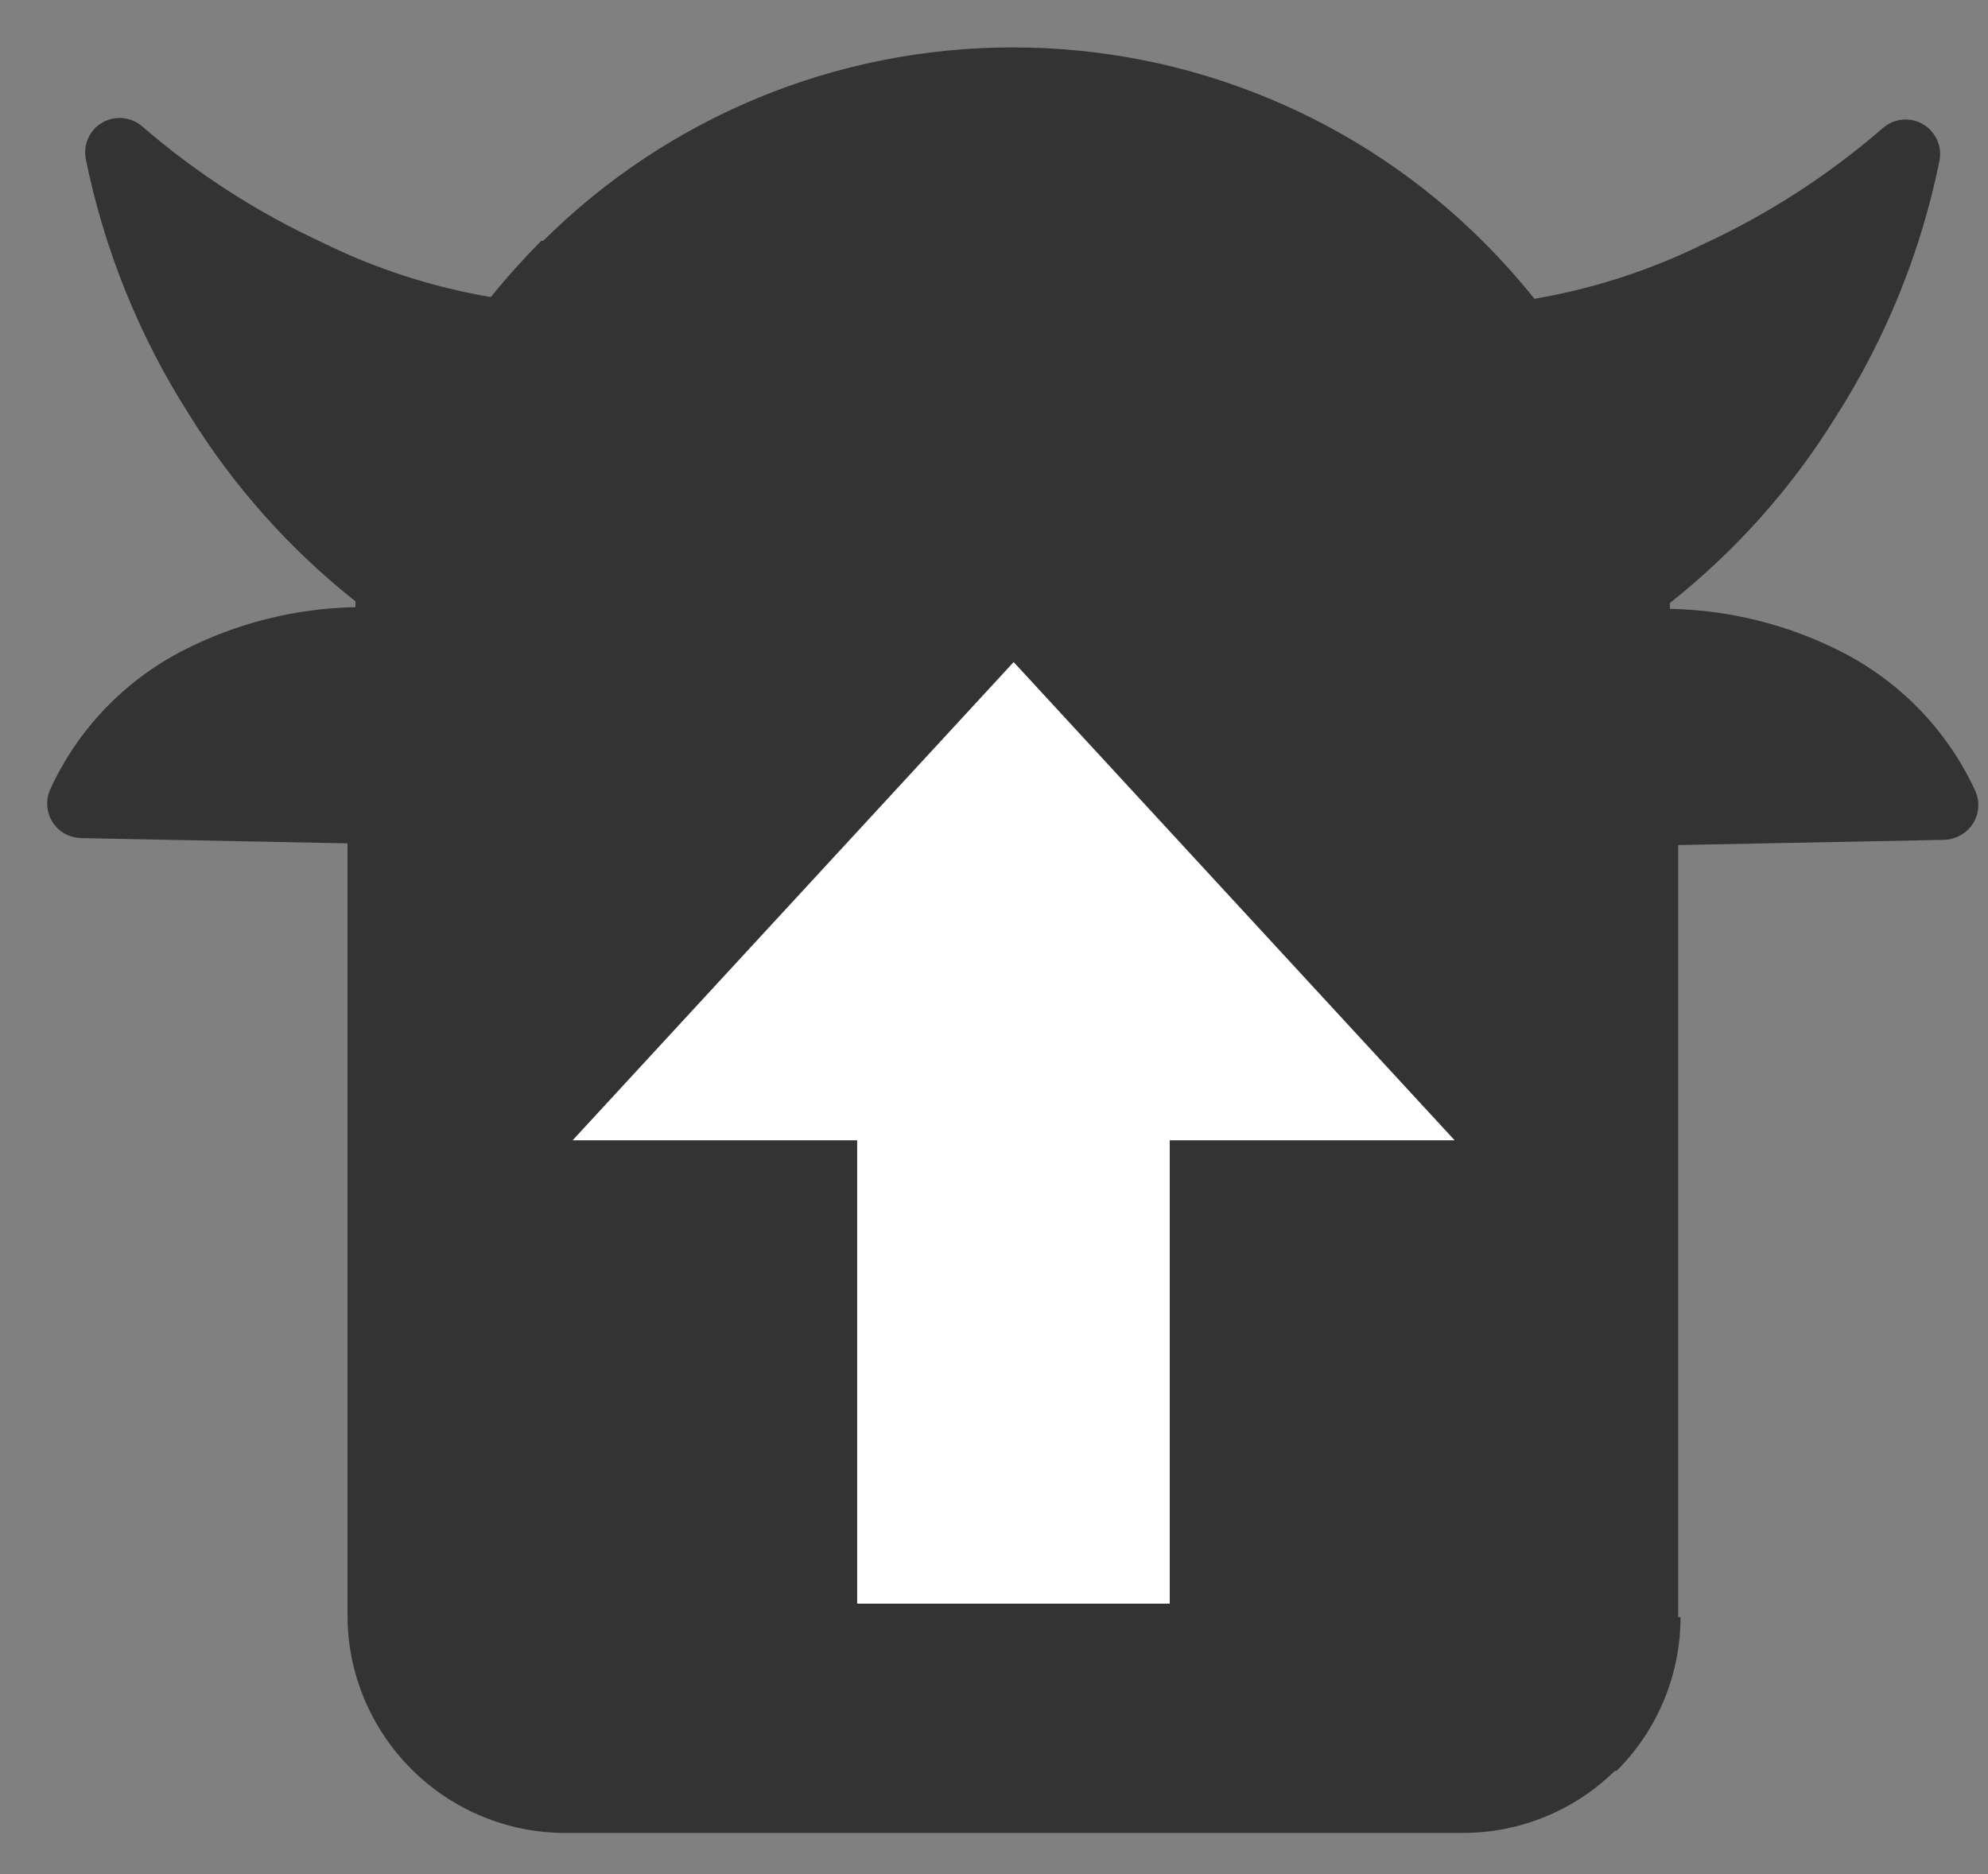 <svg width="35" height="33" viewBox="0 0 35 33" fill="none" xmlns="http://www.w3.org/2000/svg">
<rect x="0" y="0" width="35" height="33" fill="#808080" stroke="none"/>
<path d="M29.587 28.475C29.587 28.978 29.487 29.476 29.294 29.94C29.101 30.404 28.819 30.826 28.462 31.181H28.432C27.718 31.882 26.757 32.275 25.757 32.275H9.948C9.446 32.275 8.948 32.175 8.484 31.982C8.019 31.789 7.598 31.507 7.243 31.151C6.887 30.796 6.604 30.374 6.411 29.91C6.218 29.445 6.118 28.948 6.118 28.445V14.85L1.454 14.758C1.362 14.758 1.271 14.74 1.187 14.704C1.113 14.67 1.047 14.623 0.992 14.563C0.937 14.504 0.895 14.435 0.867 14.359C0.839 14.283 0.827 14.202 0.831 14.122C0.834 14.041 0.854 13.962 0.889 13.889C1.372 12.841 2.192 11.985 3.218 11.457C4.159 10.973 5.199 10.711 6.258 10.691V10.588C5.099 9.671 4.11 8.56 3.333 7.304C2.452 5.926 1.834 4.396 1.509 2.793C1.492 2.701 1.497 2.607 1.522 2.517C1.547 2.428 1.593 2.345 1.655 2.276C1.763 2.157 1.914 2.086 2.075 2.078C2.236 2.07 2.393 2.126 2.512 2.233C3.463 3.053 4.523 3.737 5.662 4.264C6.603 4.73 7.606 5.055 8.641 5.231C8.921 4.884 9.219 4.556 9.529 4.24H9.565C11.761 2.057 14.732 0.833 17.828 0.835C19.37 0.833 20.896 1.135 22.321 1.725C23.745 2.314 25.039 3.179 26.128 4.27C26.441 4.585 26.737 4.915 27.015 5.261C28.05 5.085 29.053 4.759 29.995 4.295C31.133 3.769 32.191 3.085 33.138 2.264C33.197 2.21 33.267 2.168 33.342 2.14C33.418 2.113 33.498 2.101 33.579 2.105C33.659 2.109 33.738 2.129 33.81 2.163C33.883 2.198 33.948 2.247 34.001 2.306C34.064 2.376 34.109 2.458 34.135 2.548C34.16 2.637 34.164 2.732 34.147 2.823C33.823 4.427 33.204 5.956 32.323 7.335C31.547 8.591 30.557 9.702 29.399 10.618V10.721C30.457 10.741 31.497 11.003 32.439 11.487C33.466 12.015 34.288 12.871 34.773 13.919C34.807 13.992 34.826 14.071 34.83 14.151C34.833 14.231 34.82 14.311 34.793 14.386C34.765 14.461 34.723 14.53 34.668 14.588C34.614 14.647 34.548 14.695 34.476 14.728C34.392 14.768 34.301 14.789 34.208 14.789L29.545 14.88V28.475H29.587Z" fill="#333333"/>
<path d="M15.091 28.238H20.594V19.495H15.091V28.238Z" fill="white"/>
<path d="M17.846 11.658L10.081 20.079H25.61L17.846 11.658Z" fill="white"/>
</svg>
